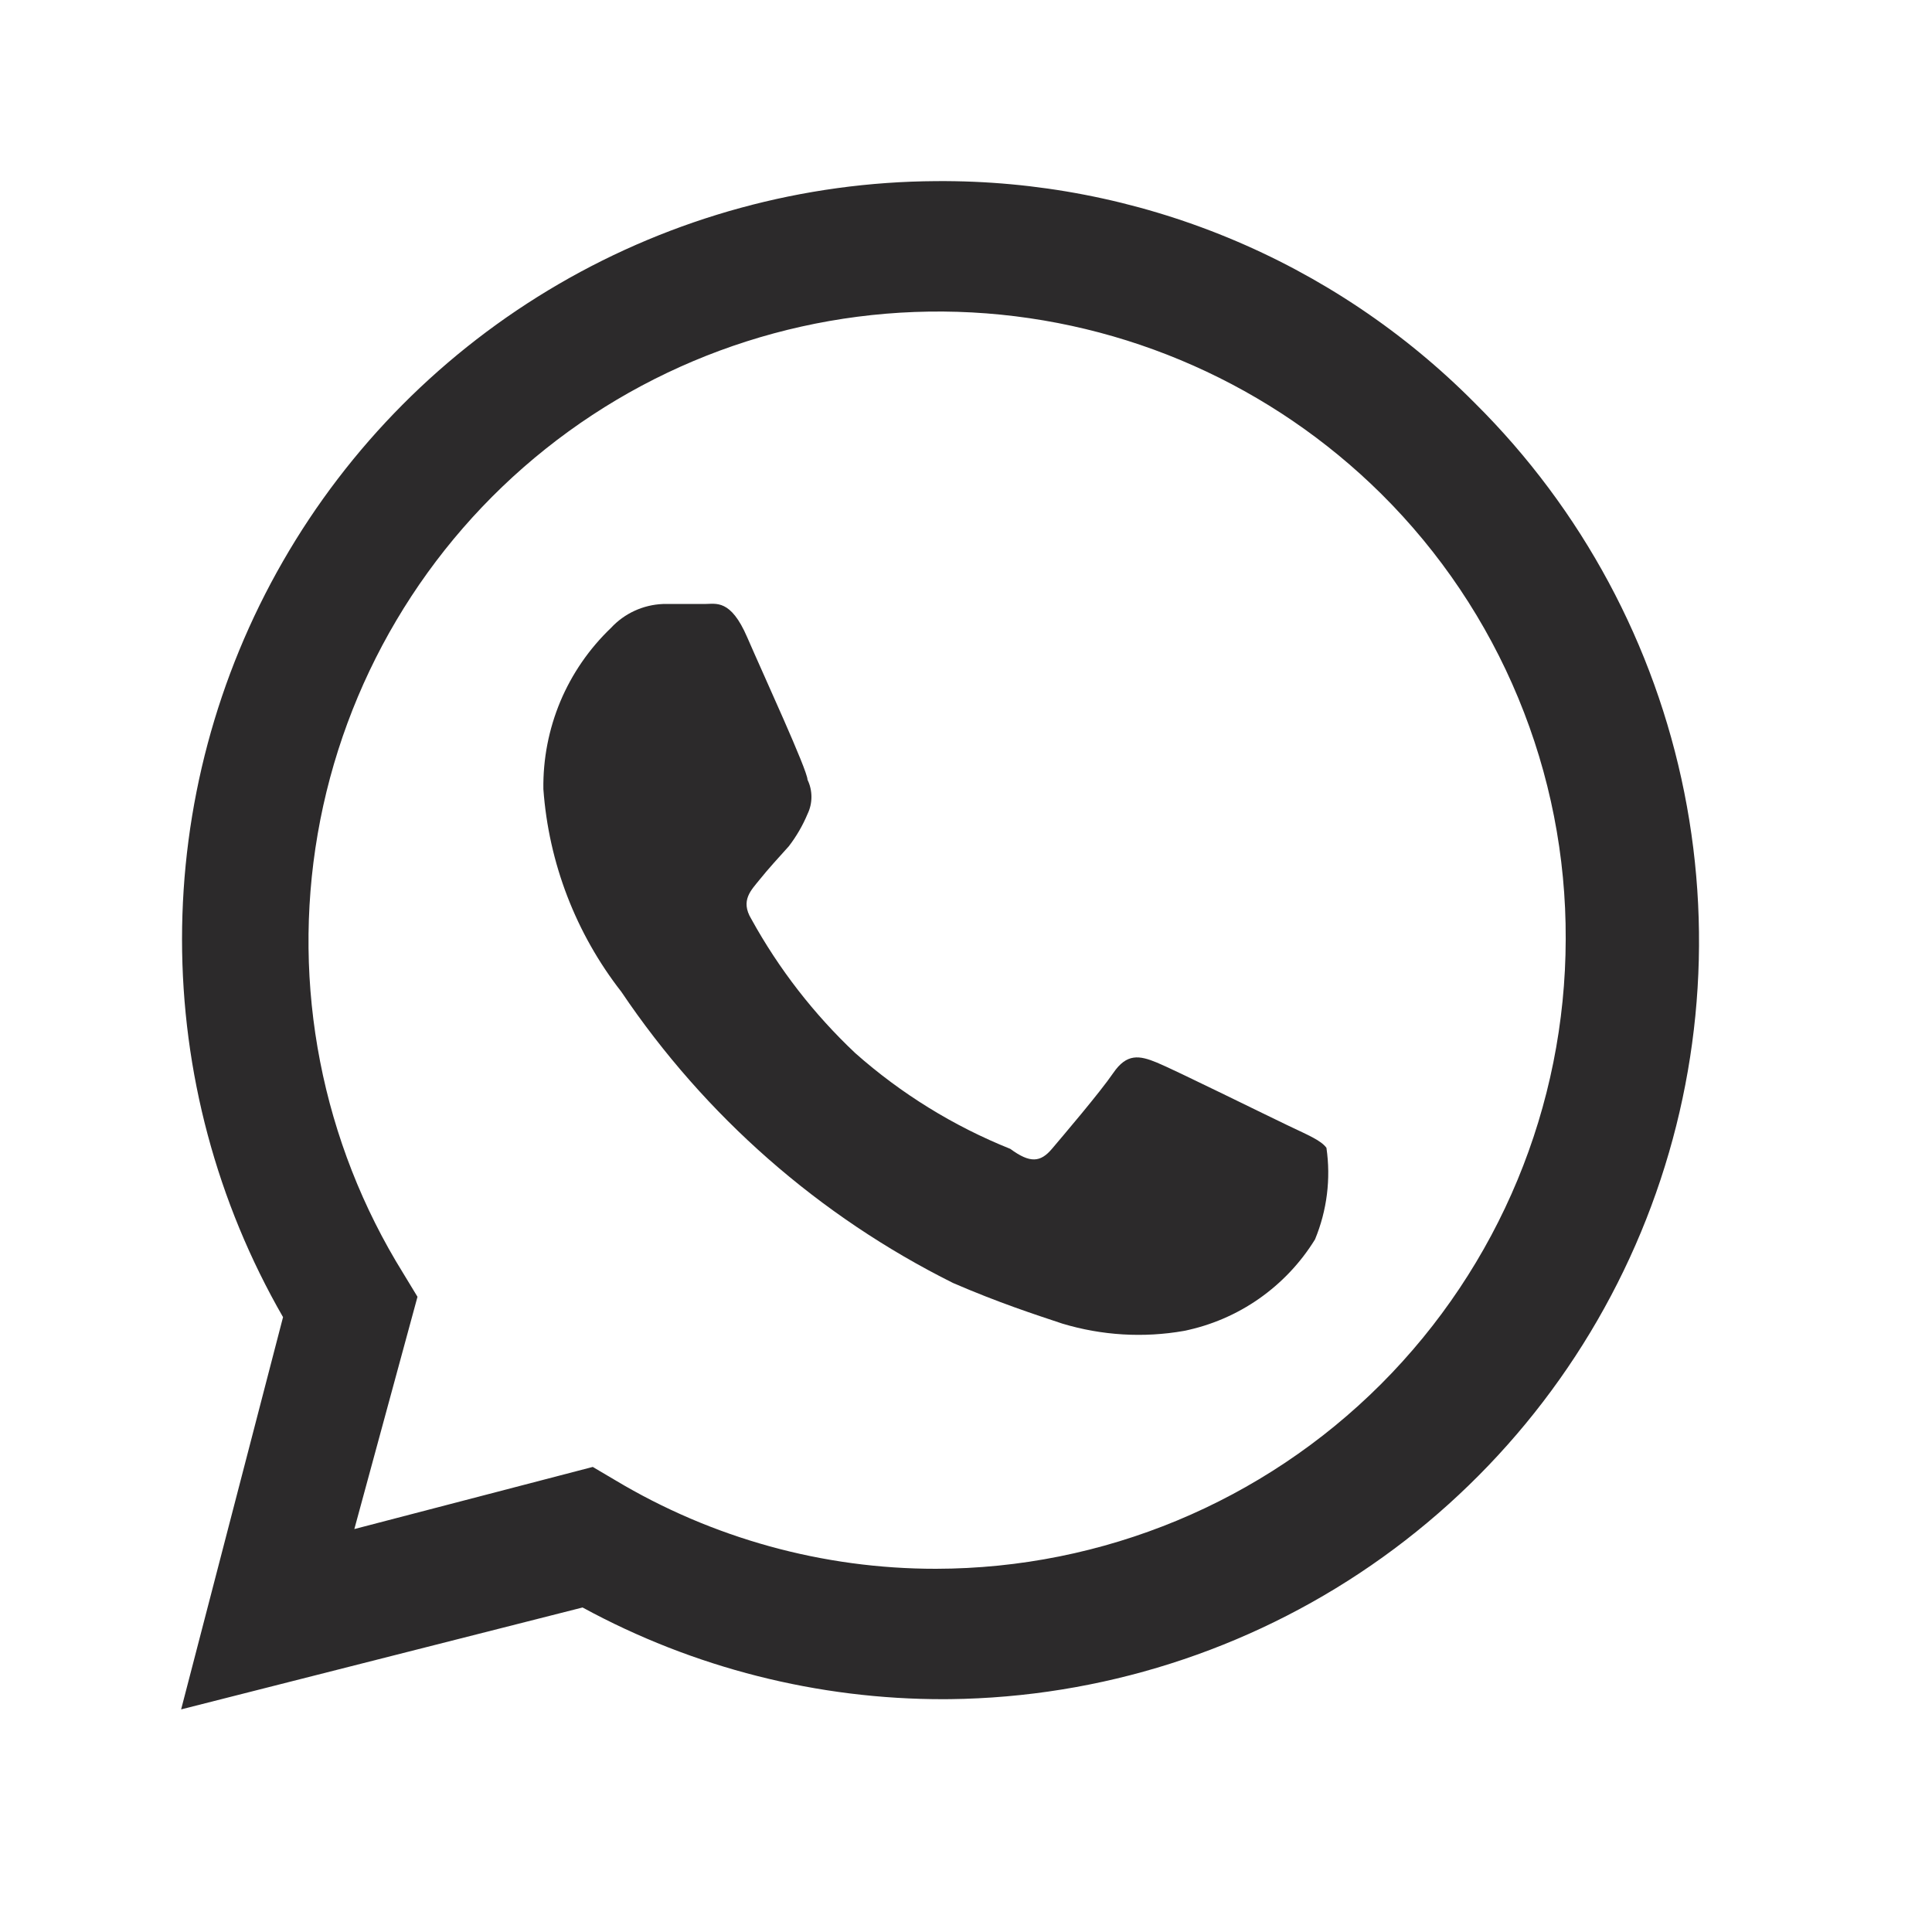 <?xml version="1.0" encoding="UTF-8"?> <svg xmlns="http://www.w3.org/2000/svg" width="32" height="32" viewBox="0 0 32 32" fill="none"> <path d="M24.431 6.679C23.264 5.501 21.873 4.569 20.34 3.937C18.807 3.305 17.163 2.987 15.504 3C13.308 3.012 11.153 3.6 9.254 4.705C7.356 5.81 5.78 7.393 4.686 9.298C3.591 11.202 3.015 13.361 3.015 15.557C3.015 17.754 3.592 19.912 4.688 21.816L3 28.313L9.649 26.625C11.487 27.626 13.547 28.148 15.639 28.144H15.504C17.998 28.16 20.441 27.433 22.52 26.056C24.599 24.679 26.221 22.713 27.179 20.41C28.136 18.108 28.387 15.572 27.897 13.126C27.408 10.681 26.201 8.436 24.431 6.679ZM15.504 25.984C13.632 25.986 11.795 25.478 10.189 24.516L9.818 24.297L5.869 25.326L6.915 21.479L6.679 21.09C5.331 18.92 4.827 16.33 5.262 13.813C5.697 11.296 7.041 9.025 9.039 7.433C11.037 5.841 13.55 5.038 16.101 5.175C18.652 5.313 21.064 6.383 22.879 8.181C23.852 9.146 24.623 10.295 25.147 11.561C25.672 12.827 25.939 14.185 25.933 15.555C25.929 18.32 24.828 20.97 22.874 22.925C20.919 24.88 18.269 25.98 15.504 25.984Z" fill="#2C2A2B"></path> <path d="M21.35 18.65C21.023 18.495 19.455 17.72 19.163 17.6C18.87 17.479 18.663 17.445 18.439 17.772C18.215 18.099 17.612 18.805 17.423 19.029C17.233 19.253 17.061 19.27 16.734 19.029C15.794 18.652 14.926 18.116 14.168 17.445C13.481 16.798 12.9 16.049 12.445 15.223C12.256 14.913 12.445 14.741 12.583 14.568C12.721 14.396 12.893 14.207 13.065 14.017C13.191 13.853 13.295 13.674 13.375 13.483C13.418 13.395 13.44 13.297 13.44 13.199C13.44 13.101 13.418 13.003 13.375 12.915C13.375 12.76 12.652 11.192 12.376 10.555C12.101 9.918 11.86 10.004 11.67 10.004H10.981C10.653 10.017 10.343 10.159 10.12 10.4C9.76 10.744 9.474 11.159 9.281 11.618C9.089 12.077 8.993 12.572 9 13.07C9.088 14.293 9.538 15.462 10.292 16.428C11.676 18.484 13.569 20.146 15.787 21.251C16.544 21.578 17.13 21.768 17.595 21.923C18.248 22.12 18.939 22.162 19.61 22.044C20.057 21.953 20.48 21.772 20.853 21.511C21.226 21.25 21.542 20.916 21.781 20.528C21.979 20.049 22.045 19.525 21.97 19.012C21.884 18.892 21.677 18.805 21.35 18.65Z" fill="#2C2A2B"></path> </svg> 
